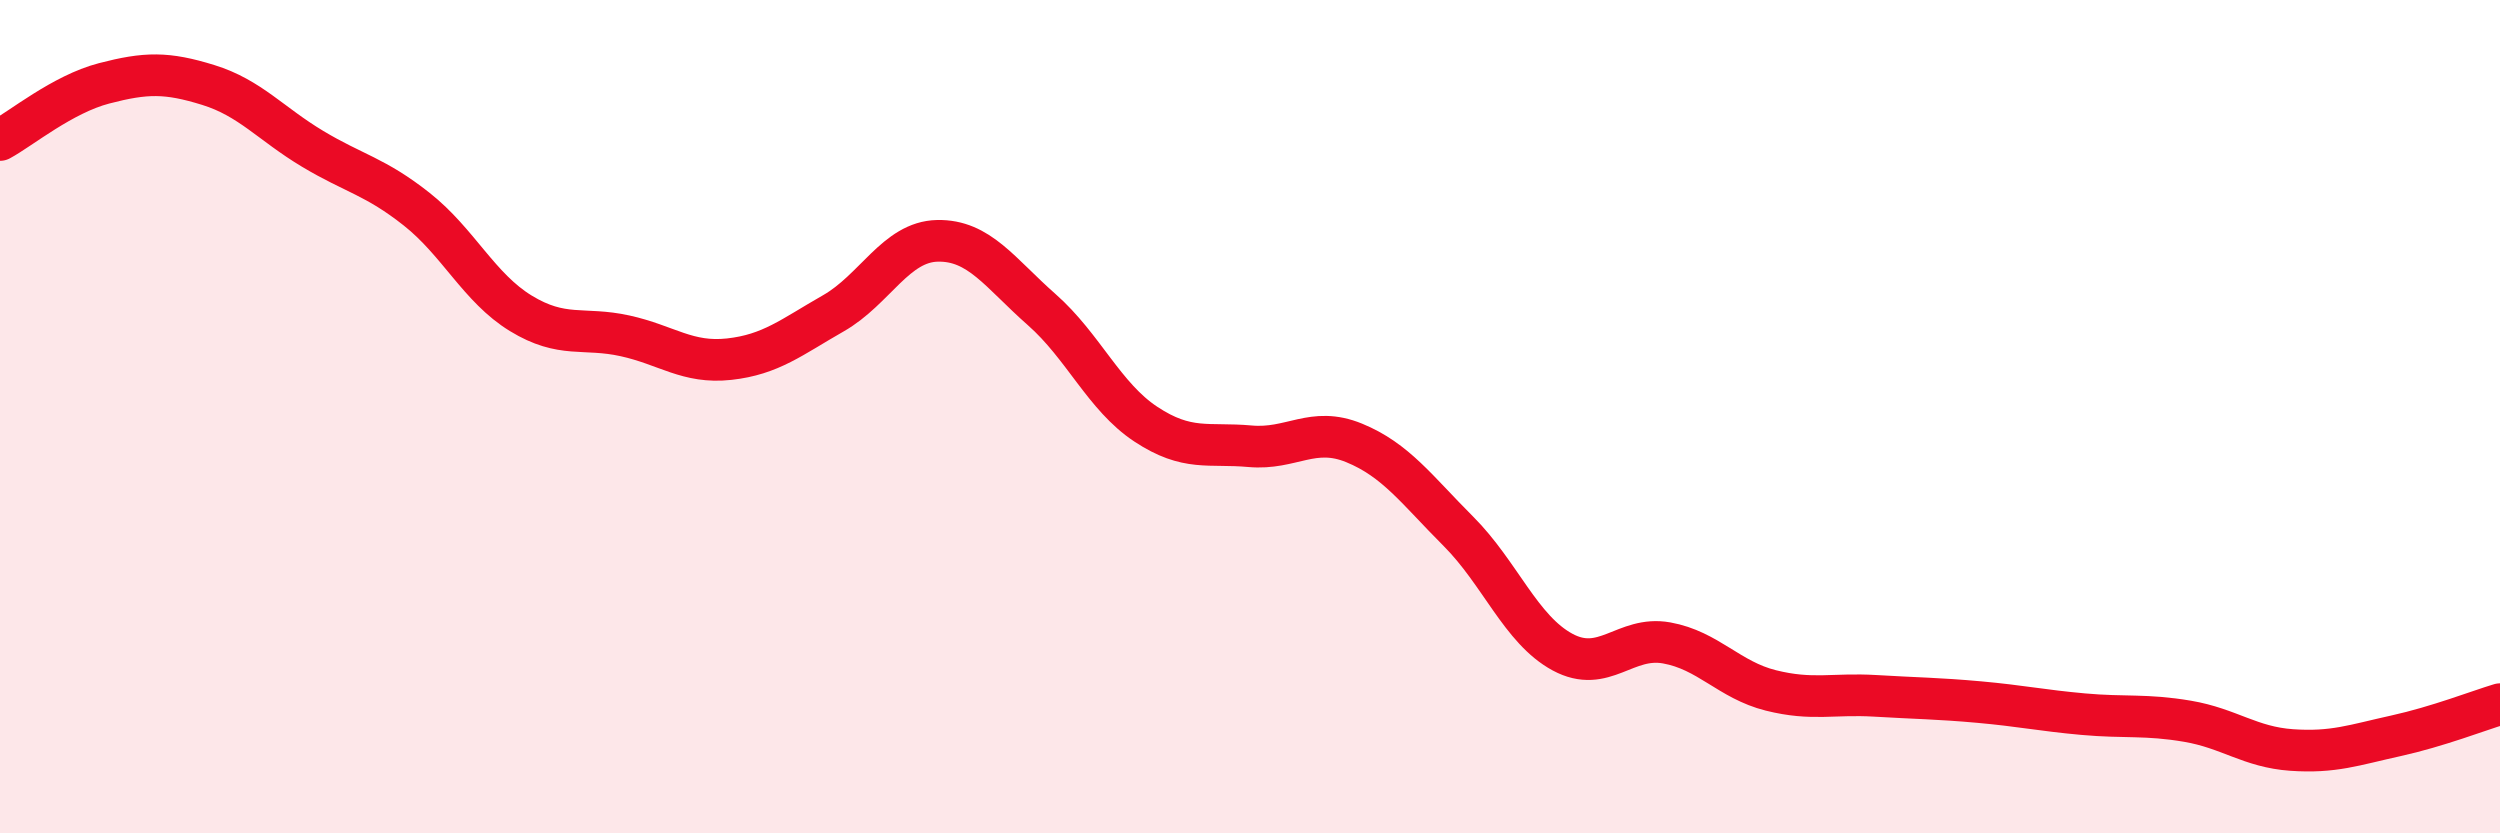
    <svg width="60" height="20" viewBox="0 0 60 20" xmlns="http://www.w3.org/2000/svg">
      <path
        d="M 0,3.36 C 0.5,3.09 1.5,2.26 2.5,2 C 3.5,1.74 4,1.73 5,2.04 C 6,2.35 6.5,2.97 7.5,3.57 C 8.5,4.17 9,4.23 10,5.02 C 11,5.81 11.5,6.91 12.5,7.52 C 13.5,8.13 14,7.84 15,8.06 C 16,8.28 16.5,8.73 17.5,8.62 C 18.5,8.51 19,8.09 20,7.52 C 21,6.95 21.5,5.8 22.5,5.78 C 23.5,5.76 24,6.55 25,7.43 C 26,8.31 26.5,9.52 27.5,10.18 C 28.5,10.84 29,10.62 30,10.71 C 31,10.8 31.5,10.22 32.5,10.63 C 33.5,11.04 34,11.75 35,12.75 C 36,13.75 36.5,15.11 37.5,15.65 C 38.5,16.19 39,15.25 40,15.43 C 41,15.61 41.5,16.32 42.5,16.57 C 43.5,16.82 44,16.64 45,16.7 C 46,16.76 46.5,16.76 47.5,16.85 C 48.5,16.94 49,17.05 50,17.14 C 51,17.23 51.5,17.14 52.5,17.31 C 53.5,17.48 54,17.93 55,18 C 56,18.07 56.5,17.88 57.5,17.66 C 58.5,17.44 59.5,17.05 60,16.9L60 20L0 20Z"
        fill="#EB0A25"
        opacity="0.1"
        stroke-linecap="round"
        stroke-linejoin="round"
      />
      <path
        d="M 0,3.36 C 0.5,3.09 1.5,2.26 2.5,2 C 3.5,1.74 4,1.73 5,2.04 C 6,2.35 6.5,2.97 7.5,3.57 C 8.5,4.17 9,4.23 10,5.02 C 11,5.81 11.5,6.91 12.5,7.52 C 13.5,8.13 14,7.84 15,8.06 C 16,8.28 16.5,8.73 17.5,8.62 C 18.5,8.51 19,8.09 20,7.52 C 21,6.95 21.5,5.8 22.5,5.78 C 23.5,5.76 24,6.55 25,7.43 C 26,8.31 26.5,9.52 27.5,10.18 C 28.5,10.84 29,10.62 30,10.71 C 31,10.8 31.5,10.22 32.5,10.63 C 33.5,11.04 34,11.75 35,12.75 C 36,13.75 36.5,15.11 37.5,15.65 C 38.5,16.19 39,15.25 40,15.43 C 41,15.61 41.5,16.32 42.5,16.57 C 43.5,16.82 44,16.64 45,16.7 C 46,16.76 46.5,16.76 47.5,16.85 C 48.5,16.94 49,17.05 50,17.14 C 51,17.23 51.5,17.14 52.5,17.31 C 53.5,17.48 54,17.93 55,18 C 56,18.07 56.5,17.88 57.5,17.66 C 58.5,17.44 59.5,17.05 60,16.9"
        stroke="#EB0A25"
        stroke-width="1"
        fill="none"
        stroke-linecap="round"
        stroke-linejoin="round"
      />
    </svg>
  